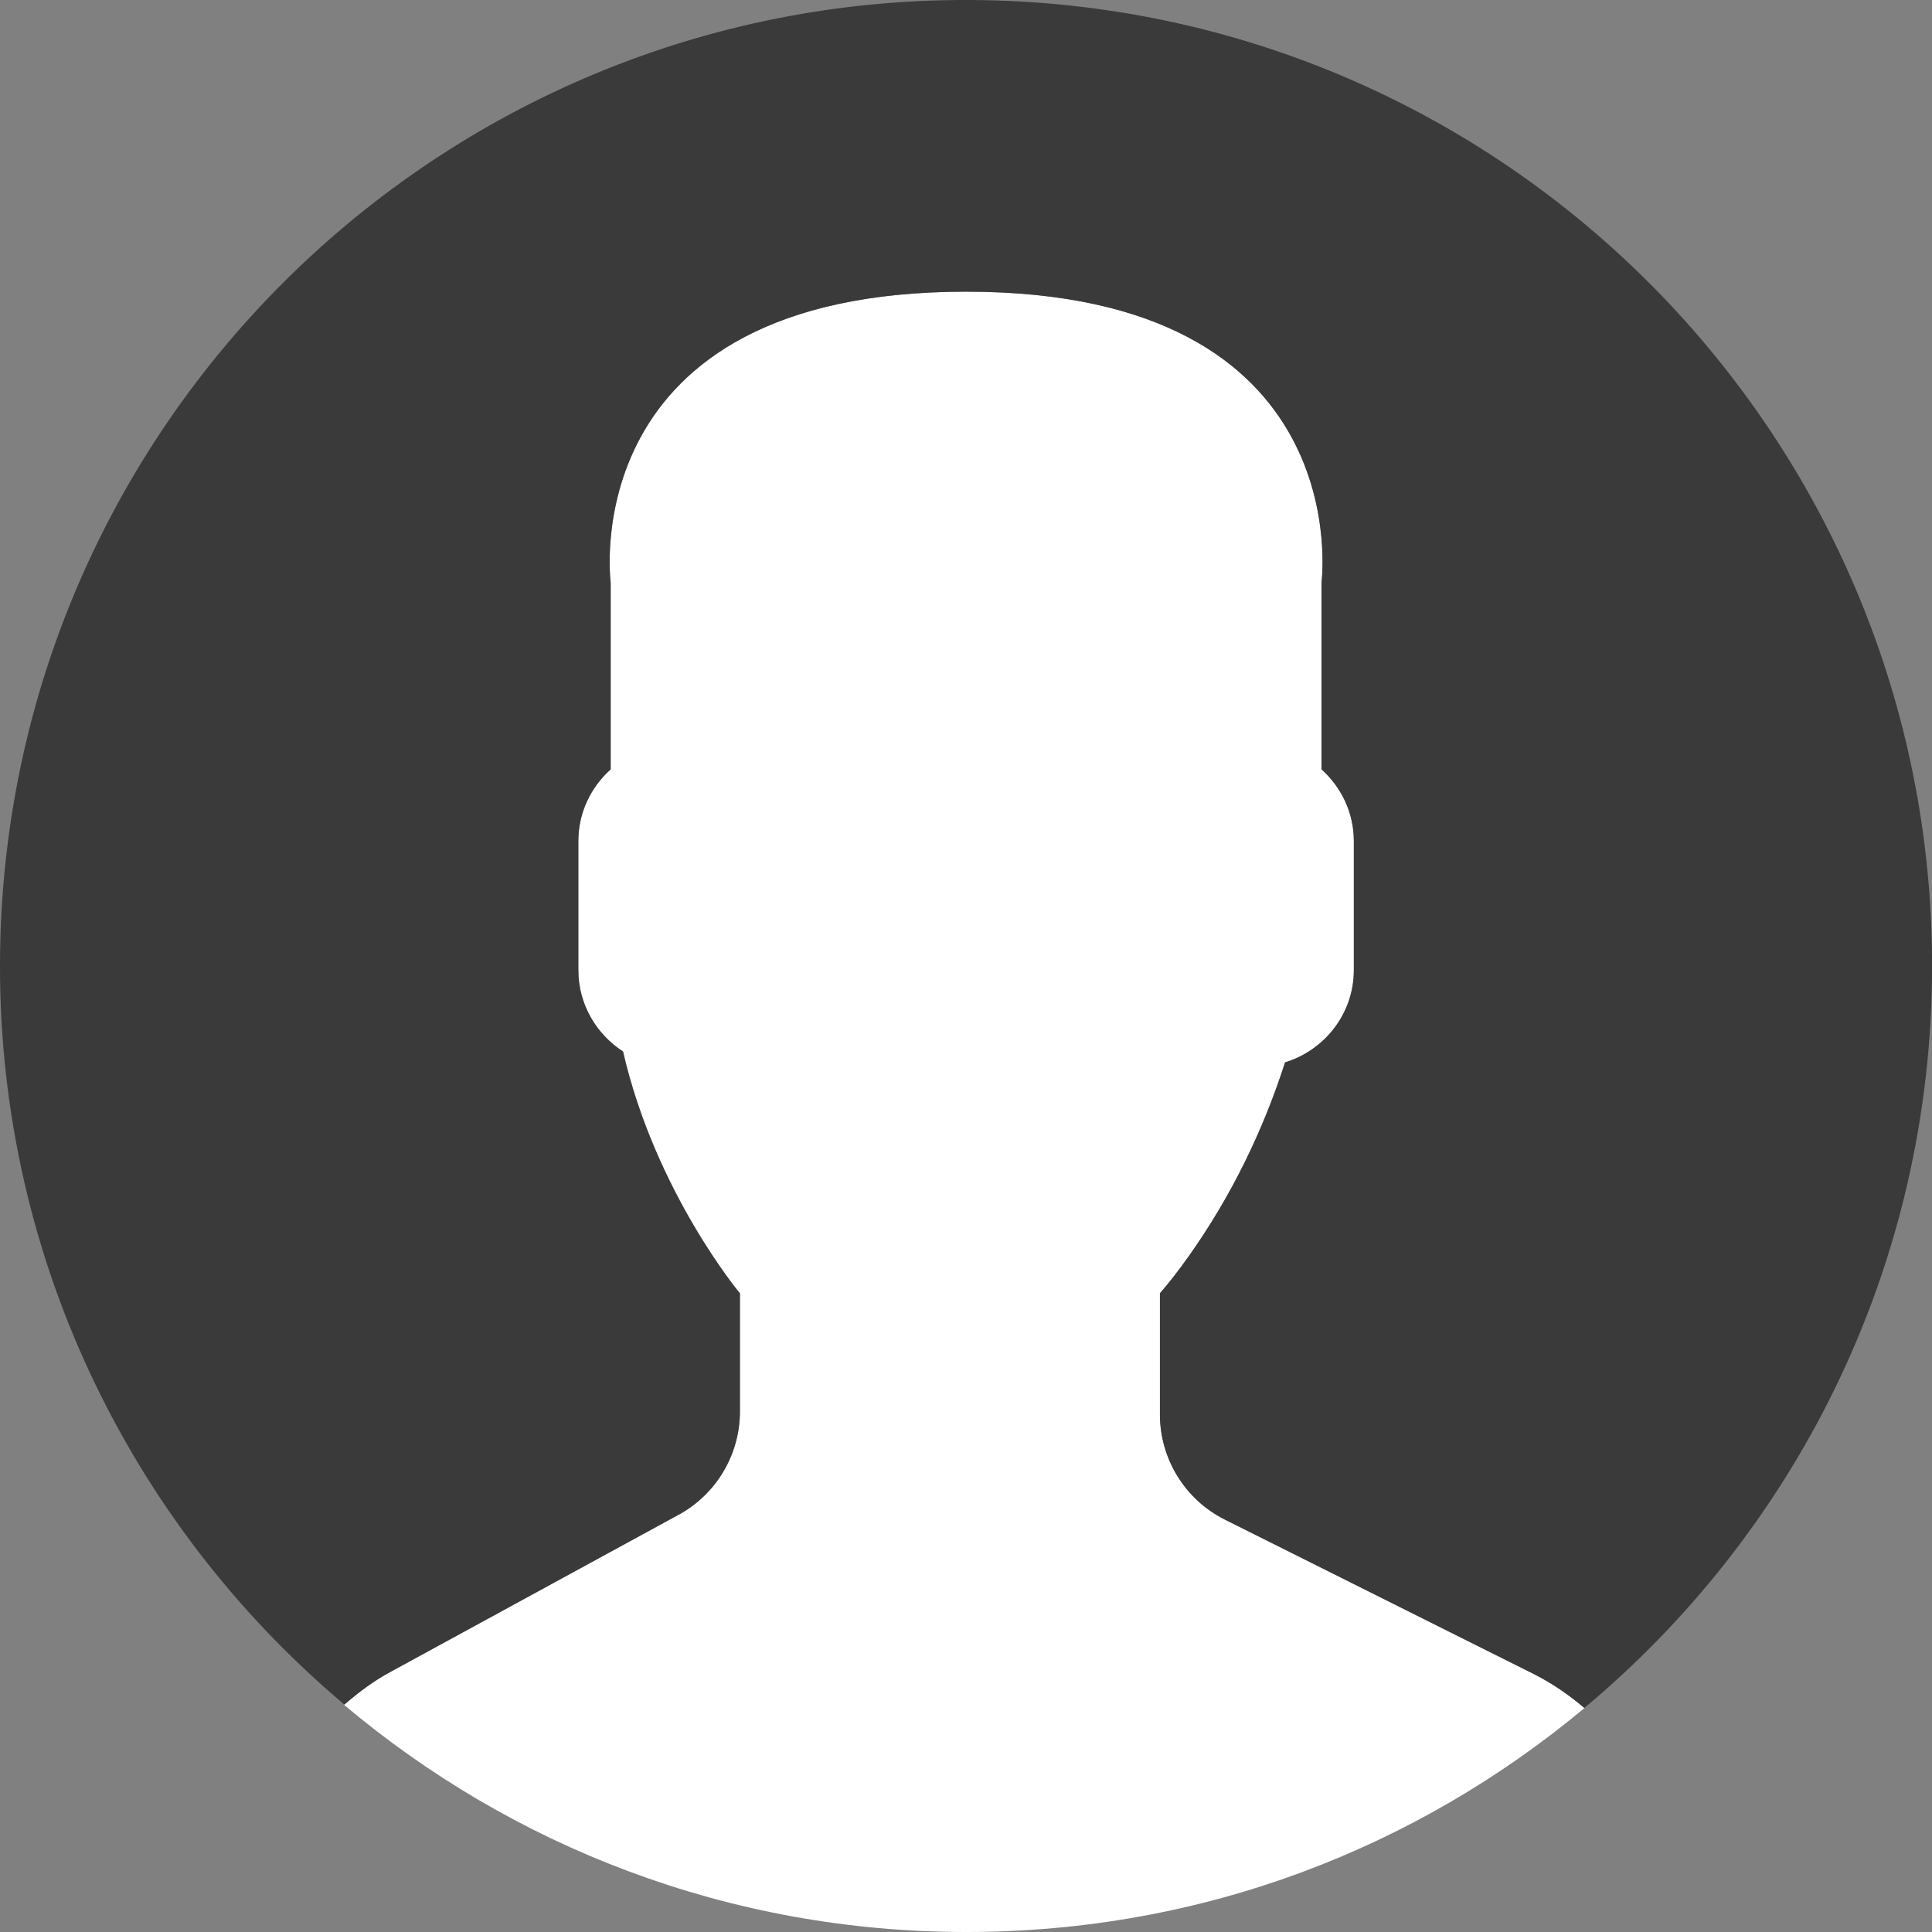 <?xml version="1.0" encoding="UTF-8"?>
<svg id="_圖層_1" data-name="圖層 1" xmlns="http://www.w3.org/2000/svg" viewBox="0 0 300 300">
  <rect x="0" y="0" width="300" height="300" fill="#808080" stroke="none"/>
  <defs>
    <style>
      .cls-1 {
        fill: #fff;
      }

      .cls-1, .cls-2 {
        stroke-width: 0px;
      }

      .cls-2 {
        fill: #3A3A3A;
      }
    </style>
  </defs>
  <path class="cls-1" d="M105.36,235.2l-44.76,24.41c-2.63,1.43-4.99,3.19-7.18,5.11,26.1,22,59.78,35.28,96.59,35.28s70-13.08,96.03-34.78c-2.4-2.03-5-3.85-7.89-5.29l-47.93-23.96c-6.19-3.1-10.1-9.42-10.1-16.35v-18.8c1.35-1.53,2.89-3.5,4.53-5.83,6.53-9.23,11.47-19.38,14.9-30.02,6.15-1.9,10.68-7.57,10.68-14.32v-20.07c0-4.42-1.96-8.36-5.02-11.12v-29.02s5.96-45.15-55.19-45.15-55.19,45.15-55.19,45.15v29.02c-3.06,2.76-5.02,6.71-5.02,11.12v20.07c0,5.29,2.78,9.94,6.94,12.63,5.02,21.83,18.15,37.55,18.15,37.55v18.34c0,6.68-3.66,12.83-9.53,16.04Z"/>
  <path class="cls-2" d="M152.57.02C69.74-1.4,1.44,64.6.02,147.44c-.8,46.97,20.13,89.18,53.46,117.25,2.18-1.9,4.52-3.65,7.12-5.06l44.76-24.41c5.87-3.2,9.53-9.36,9.53-16.05v-18.34s-13.14-15.71-18.15-37.55c-4.15-2.69-6.94-7.34-6.94-12.63v-20.07c0-4.42,1.96-8.36,5.02-11.12v-29.02s-5.96-45.15,55.19-45.15,55.19,45.15,55.19,45.15v29.02c3.06,2.76,5.02,6.71,5.02,11.12v20.07c0,6.75-4.53,12.43-10.68,14.32-3.42,10.65-8.37,20.8-14.9,30.02-1.65,2.33-3.19,4.3-4.53,5.83v18.8c0,6.92,3.91,13.26,10.1,16.35l47.93,23.96c2.88,1.44,5.47,3.25,7.87,5.28,32.32-26.96,53.2-67.26,53.98-112.65C301.4,69.73,235.41,1.43,152.57.02Z"/>
</svg>
